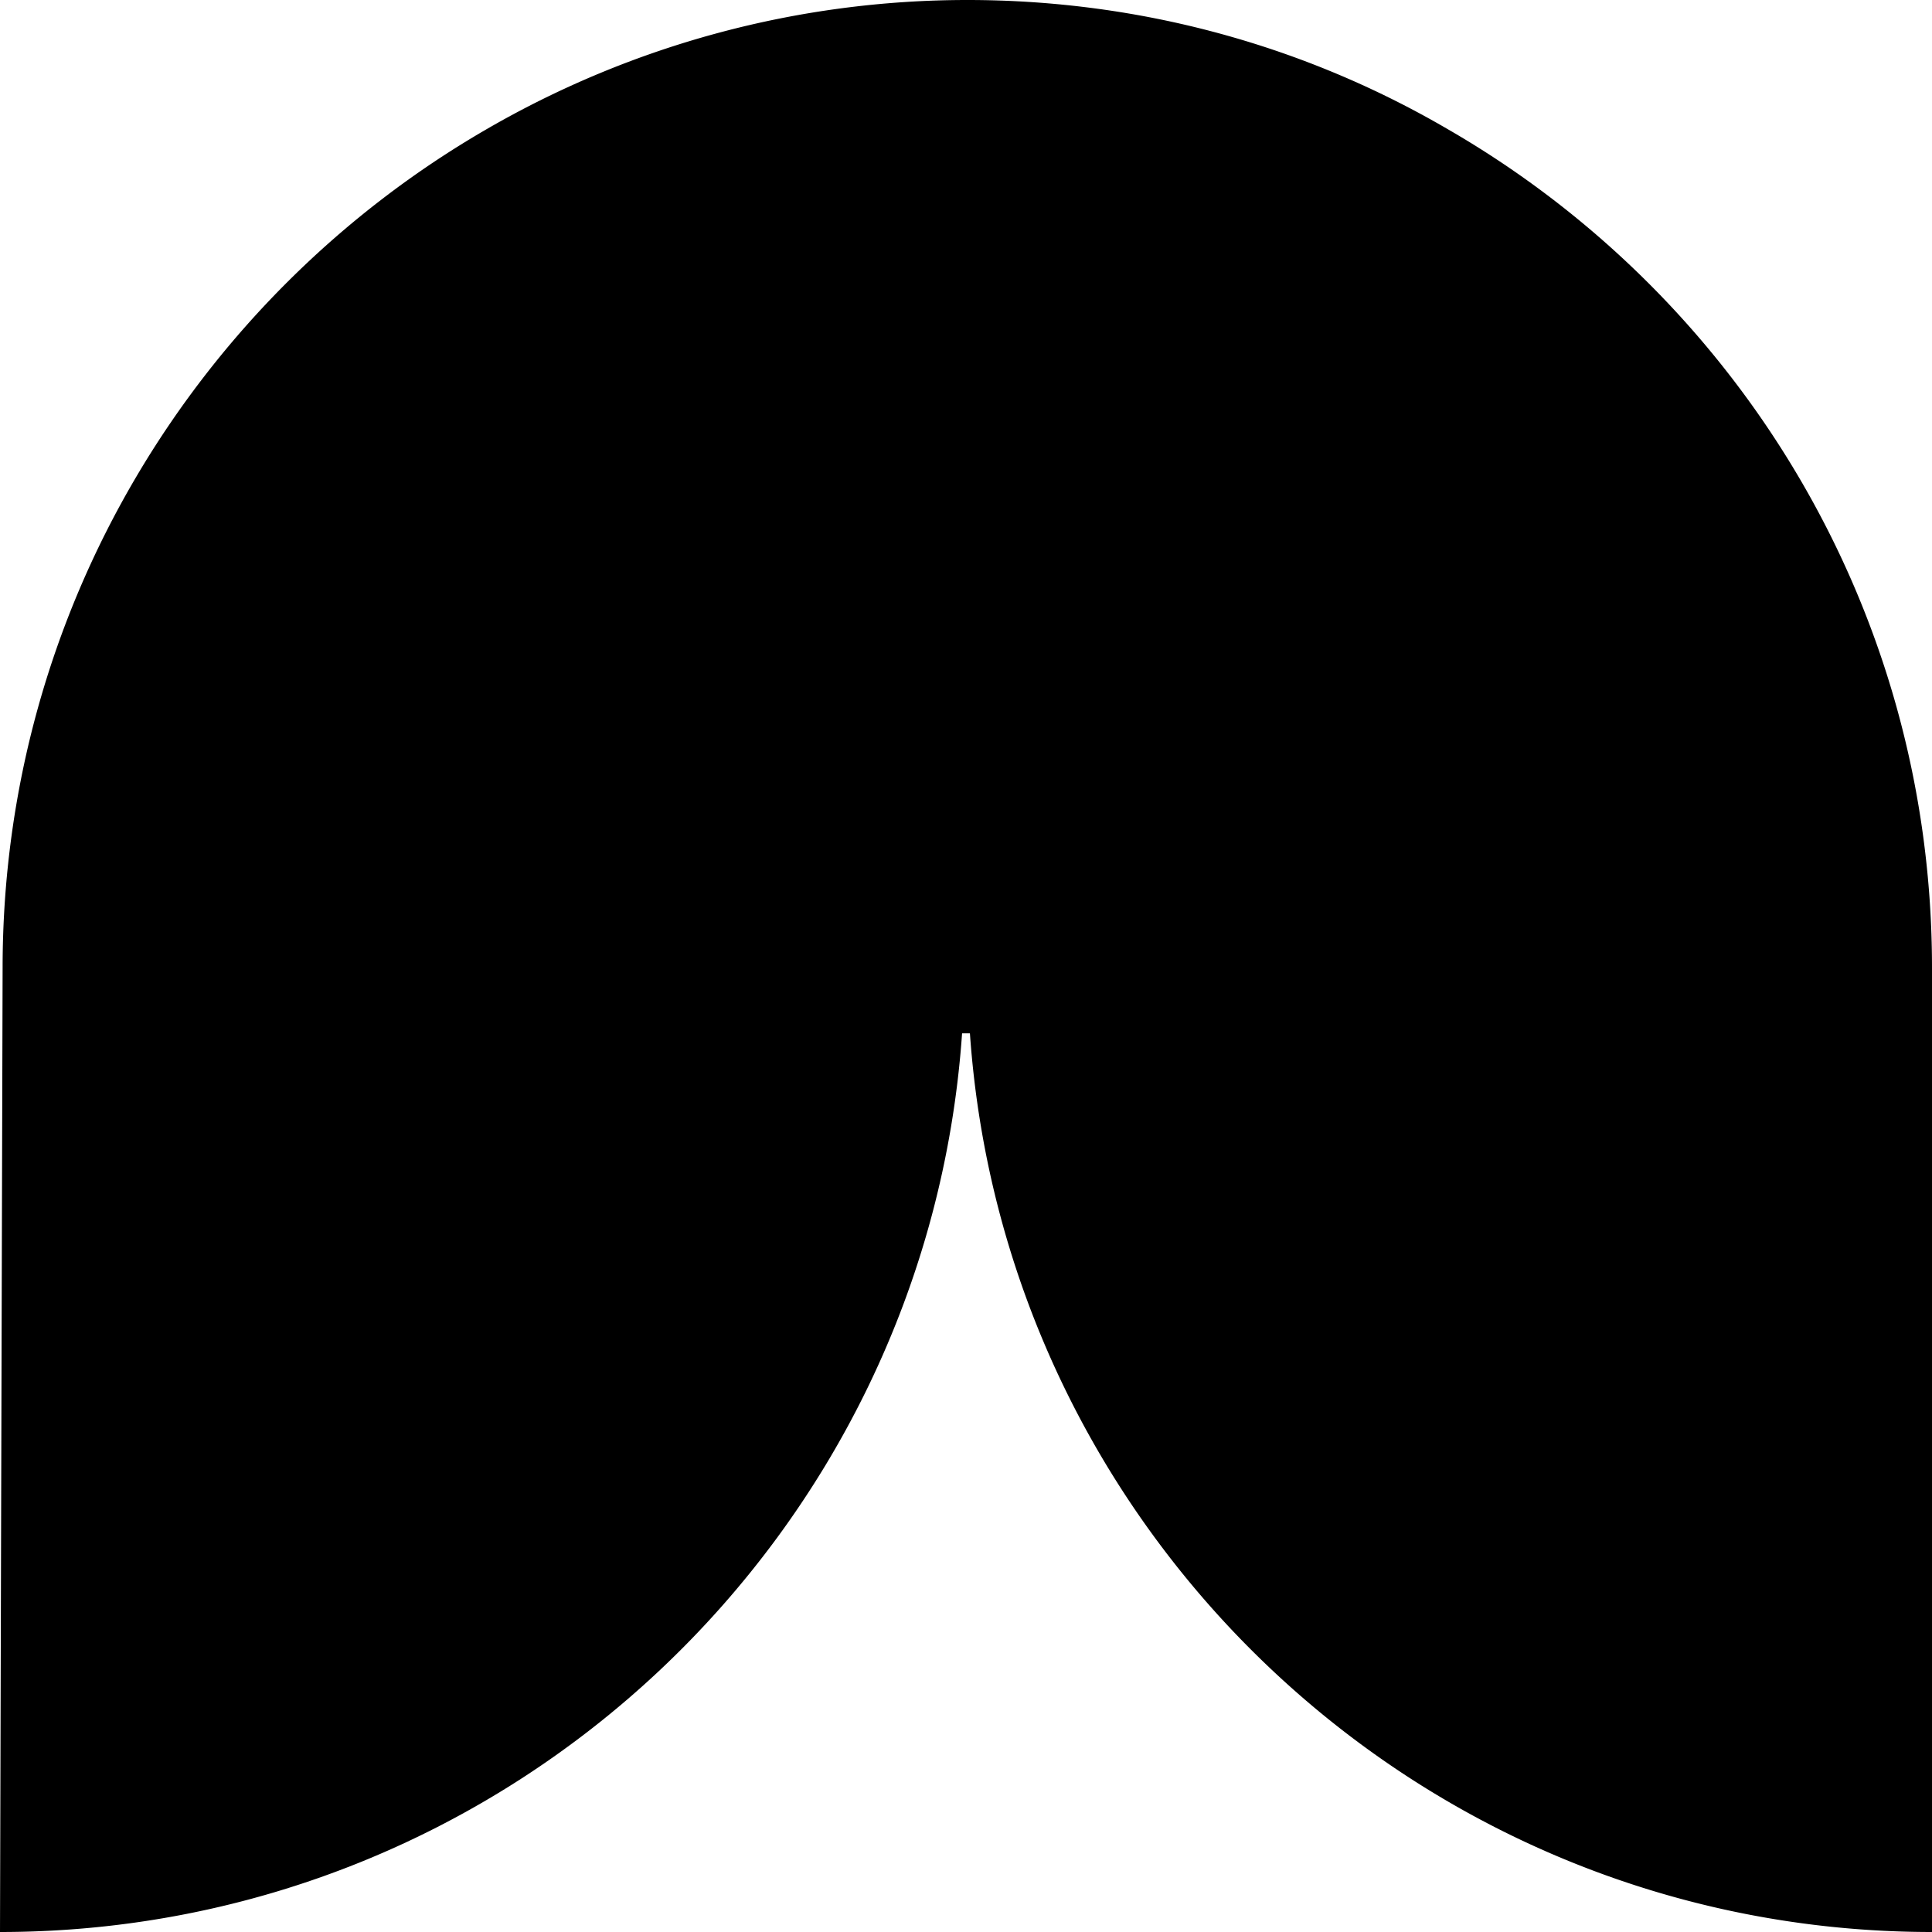 <svg viewBox="0 0 100 100" fill="none" xmlns="http://www.w3.org/2000/svg"><path d="M100 100V50.09c0-18.597-10.104-34.796-25.124-43.438C67.569 2.398 59.089 0 50.068 0a49.641 49.641 0 0 0-24.899 6.697C10.24 15.339.135 31.538.135 50.09L0 100c26.387 0 47.993-20.543 49.797-46.516h.406C52.007 79.457 73.613 100 100 100V50.09c0-18.597-10.104-34.796-25.124-43.438C67.569 2.398 59.089 0 50.068 0" fill="#000"/></svg>